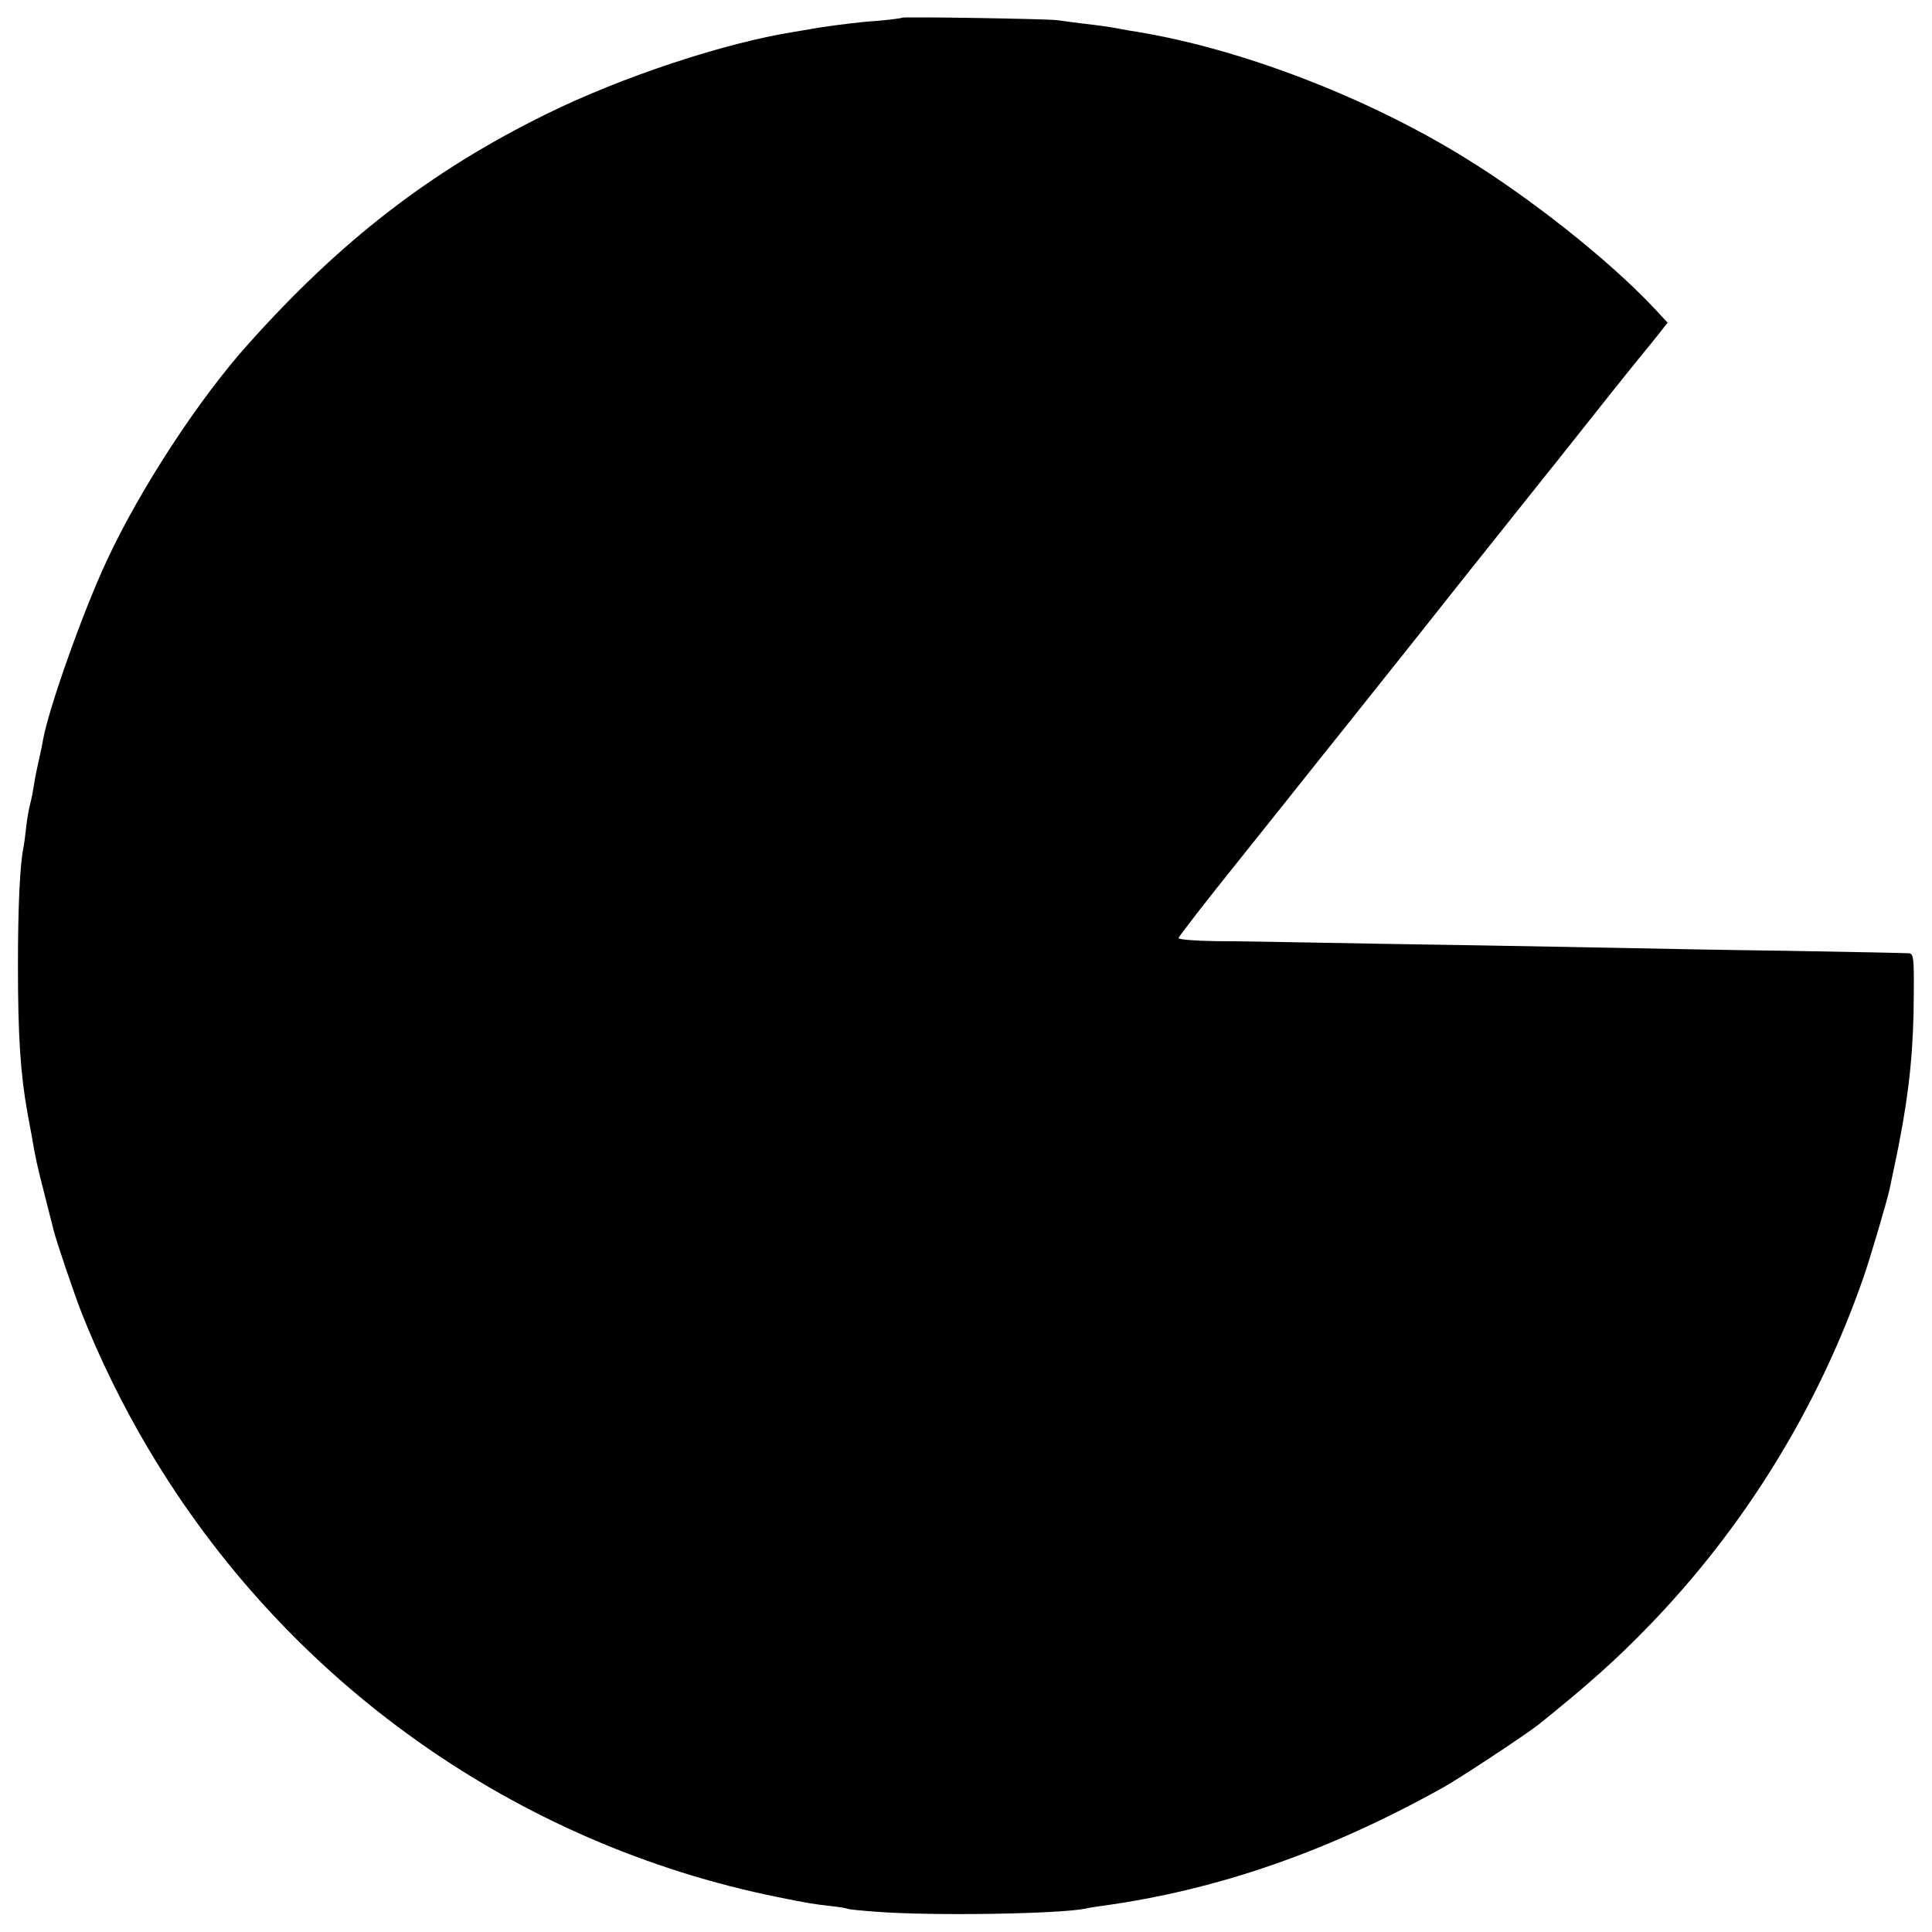 <svg version="1" xmlns="http://www.w3.org/2000/svg" width="933.333" height="933.333" viewBox="0 0 700 700"><path d="M326.9 6.4c-.2.2-4 .7-8.4 1.1-4.4.3-9.1.8-10.5 1-5.1.6-11.6 1.5-13.5 1.9-1.1.2-4 .7-6.5 1.1-25.4 4-62.6 16.3-90 29.8-41.7 20.5-74.5 45.8-108 83.3-17.9 19.9-39.2 52.5-51.2 78.3-8.6 18.3-21.1 53.5-23.2 65.1-.2 1.4-.9 4.6-1.5 7.3-.6 2.6-1.4 6.4-1.7 8.5-.3 2-.9 5.3-1.4 7.2-.5 1.9-1.2 5.7-1.5 8.5-.3 2.7-.7 6.1-1 7.5-1.3 6.5-2 21.5-2 43 0 25.3.9 39.2 3.5 53.5.5 2.7 1.1 6.1 1.4 7.5 1.3 7.9 2.1 11.6 4.8 22 1.6 6.3 3.1 12.2 3.3 13 .7 3.1 7.7 23.8 10.2 30 6.4 16.2 15 33.8 24.4 49.5 49.8 83.8 132.7 142.7 227.9 161.9 10.4 2.1 12.7 2.5 19 3.2 3 .3 5.8.8 6.1 1 .3.2 5.2.7 11 1.1 19.9 1.5 65.5.8 75.4-1.2 1.1-.3 3.8-.7 6-1 41.5-5.7 81.6-19.6 122.9-42.6 5.8-3.1 31-19.8 35.1-23.1 18.4-14.8 28.2-23.6 40-35.8 34.5-35.6 61.2-78.9 77.5-125.7 2.6-7.4 8.4-27.1 9.6-32.3 1.2-5.6 1.4-6.8 2.1-10 .4-1.9.8-3.7.8-4 .1-.3.5-2.1.8-4 3.6-18.6 5.1-34.1 5.1-53.4.1-12.3-.1-13.9-1.6-14.2-.9-.1-20.7-.5-44-.9-23.3-.3-49.5-.8-58.3-1-8.8-.2-33.5-.6-55-1-21.4-.3-48.2-.8-59.5-1-11.3-.2-26.7-.5-34.2-.5-7.6-.1-13.8-.6-13.8-1.1 0-.5 10-13.4 22.3-28.7 12.2-15.3 23.6-29.5 25.2-31.6 1.7-2.1 4-5 5.1-6.4 2.2-2.7 13.5-16.9 18.6-23.3 1.5-1.9 3.4-4.3 4.3-5.4.9-1.1 13.8-17.3 28.6-36 14.9-18.7 28.4-35.6 29.9-37.5 1.6-1.9 9.6-12.1 17.9-22.5 8.3-10.5 16-20 17-21.2 1-1.2 3.3-4 5.1-6.3l3.2-4.1-5.3-5.7c-16.1-17-44.1-39.3-68.4-54.2-35.5-21.9-81.2-39.4-118.7-45.5-1.8-.3-4.4-.7-5.8-1-3.6-.7-7.7-1.3-14-2-3-.4-7.1-.9-9-1.2-4.3-.5-55.6-1.3-56.1-.9z"/></svg>